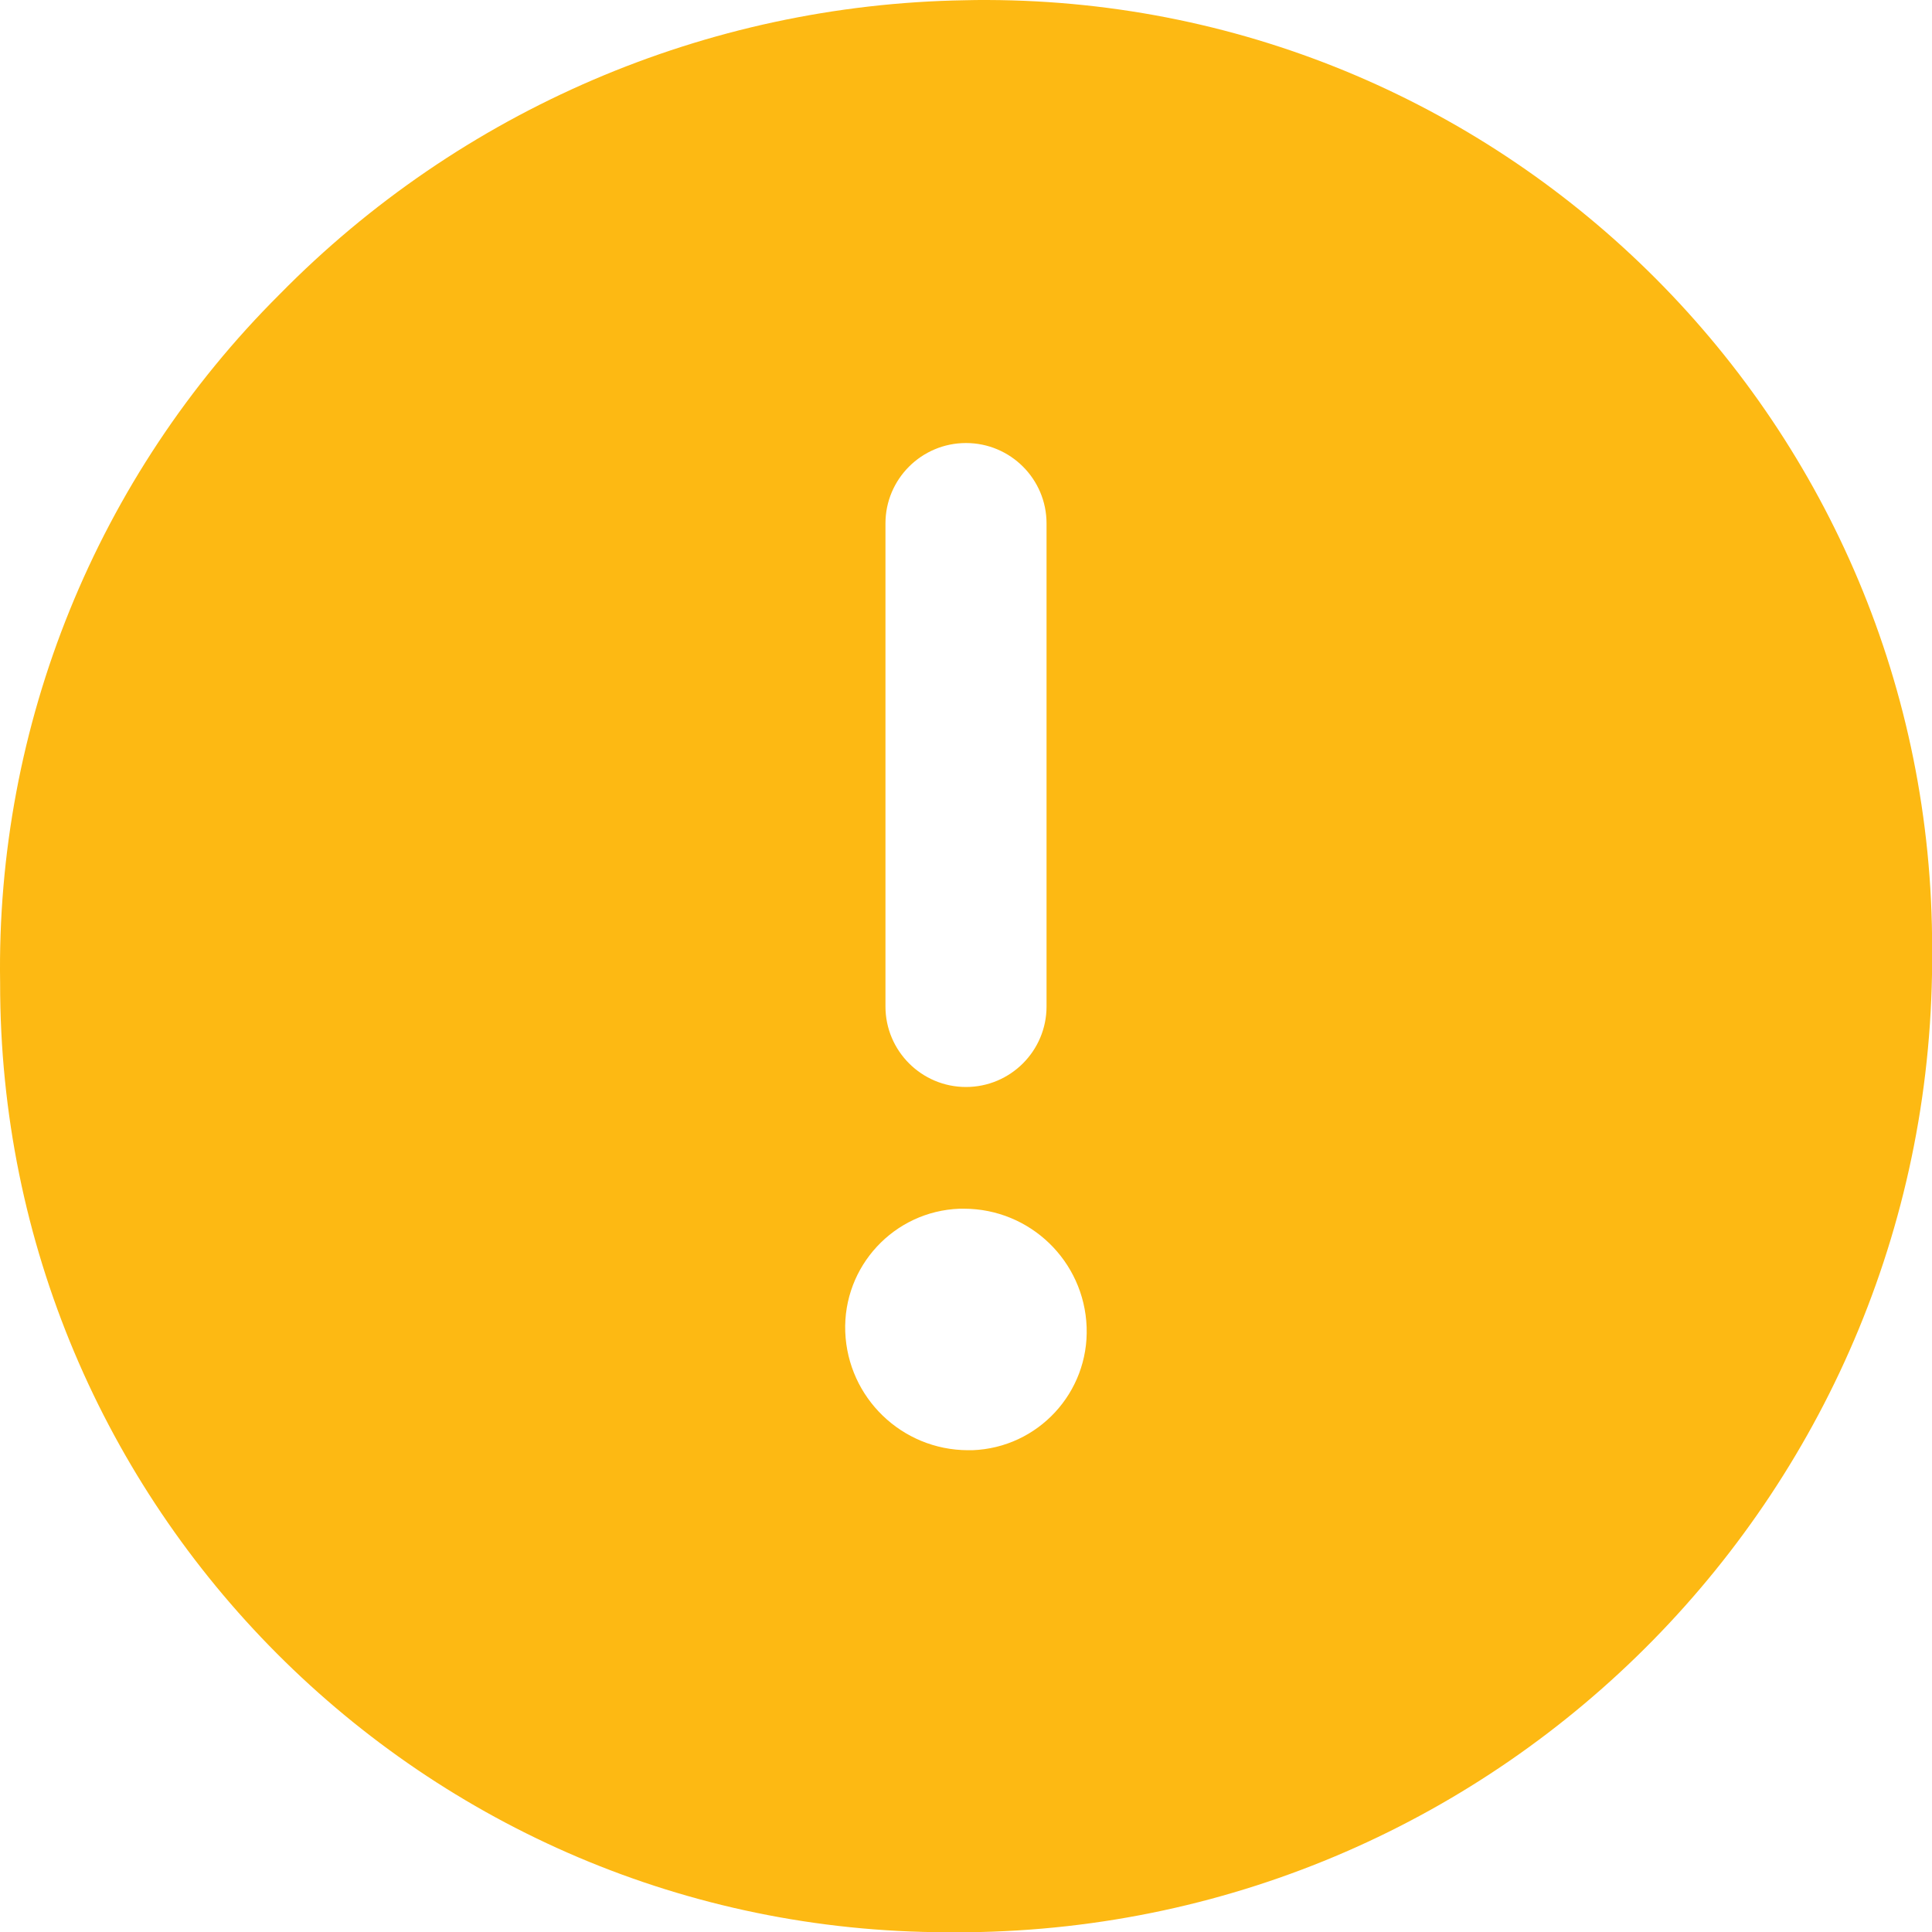 <?xml version="1.0" encoding="UTF-8"?>
<svg xmlns="http://www.w3.org/2000/svg" width="16" height="16" viewBox="0 0 16 16">
    <path fill="#FDB913" fill-rule="evenodd" d="M7.99.002c-2.138.035-4.176.91-5.674 2.435C.802 3.945-.034 6.003.001 8.14c-.005 4.337 3.507 7.857 7.843 7.862H8.01c4.452-.046 8.027-3.687 7.991-8.14C16.011 3.532 12.508.012 8.176 0c-.062 0-.124 0-.186.002zM7 11.03c-.02-.543.404-1 .947-1.02h.037c.547.001.995.434 1.015.98.02.543-.403 1-.946 1.02h-.038c-.546-.002-.994-.434-1.015-.98zm.333-2.695v-4c0-.368.299-.666.667-.666.368 0 .667.298.667.666v4c0 .368-.299.667-.667.667-.368 0-.667-.299-.667-.667z"/>
</svg>